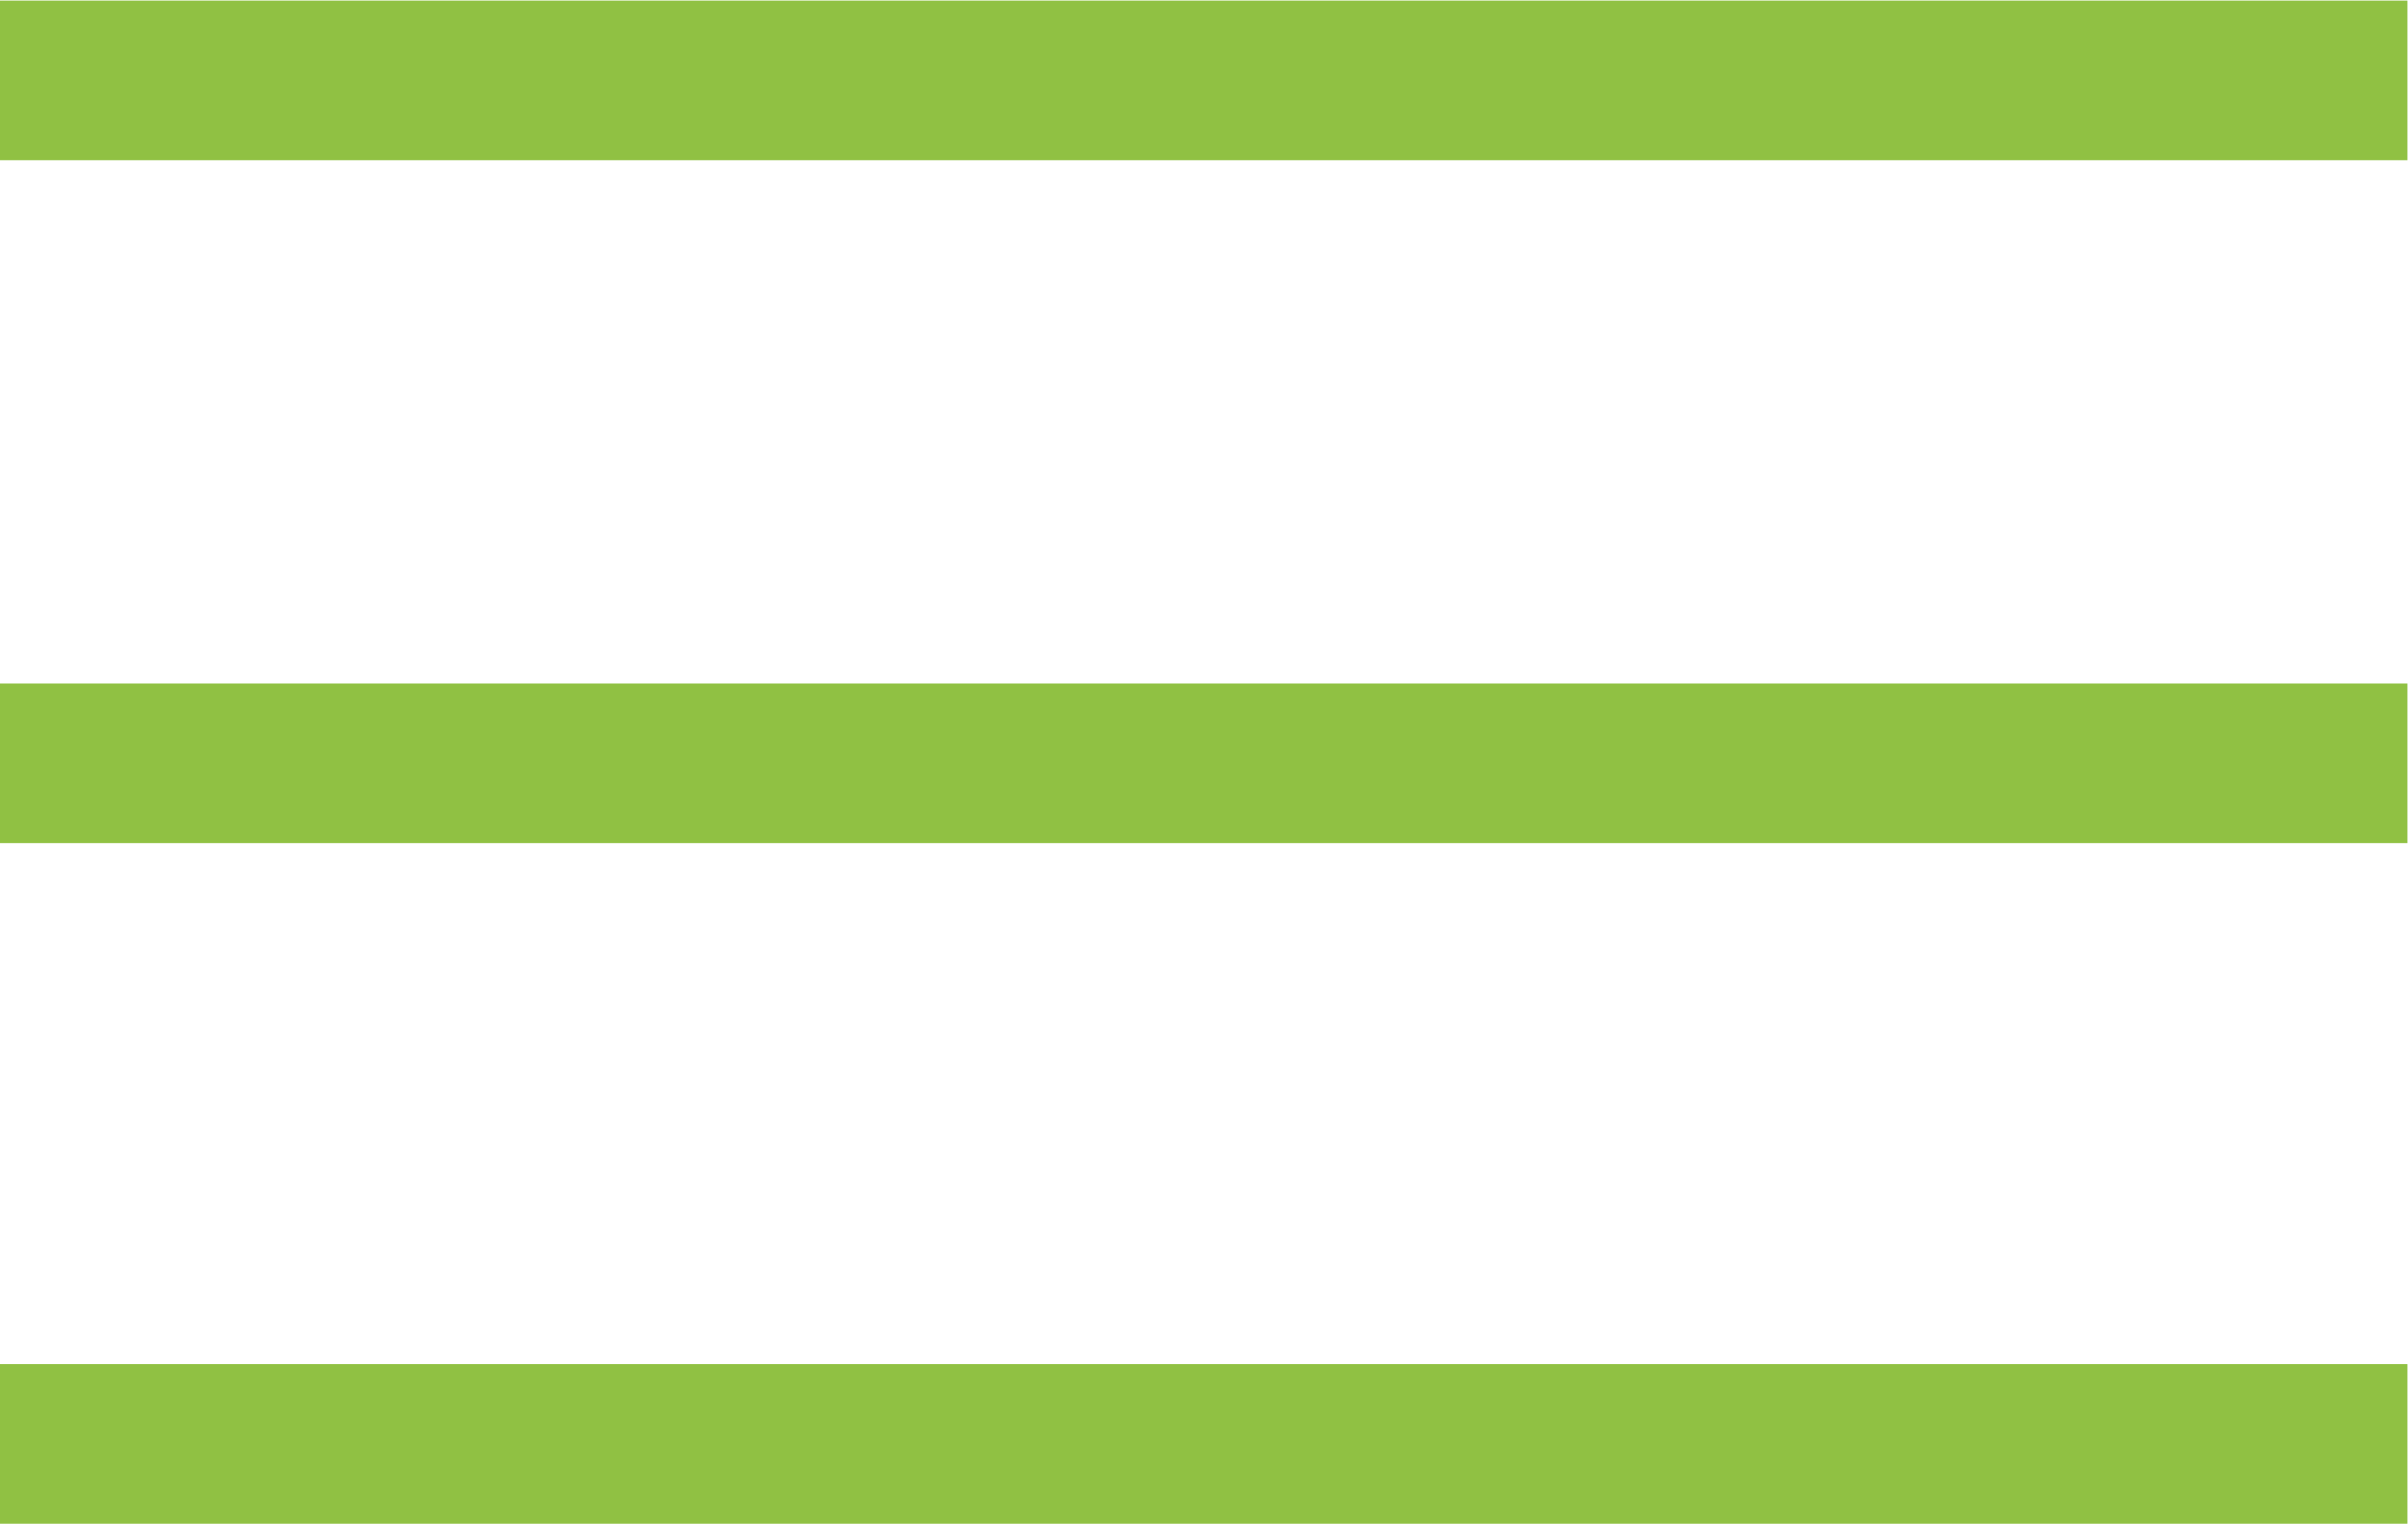 <?xml version="1.0" encoding="UTF-8"?> <!-- Creator: CorelDRAW X7 --> <svg xmlns="http://www.w3.org/2000/svg" xmlns:xlink="http://www.w3.org/1999/xlink" xml:space="preserve" width="178.117mm" height="112.715mm" style="shape-rendering:geometricPrecision; text-rendering:geometricPrecision; image-rendering:optimizeQuality; fill-rule:evenodd; clip-rule:evenodd" viewBox="0 0 1058 669"> <defs> <style type="text/css"> <![CDATA[ .fil0 {fill:#90C143} ]]> </style> </defs> <g id="Слой_x0020_1">  <rect class="fil0" width="1057.75" height="70.123"></rect> <rect class="fil0" y="300" width="1057.75" height="70.123"></rect> <rect class="fil0" y="599" width="1057.75" height="70.123"></rect> </g> </svg> 